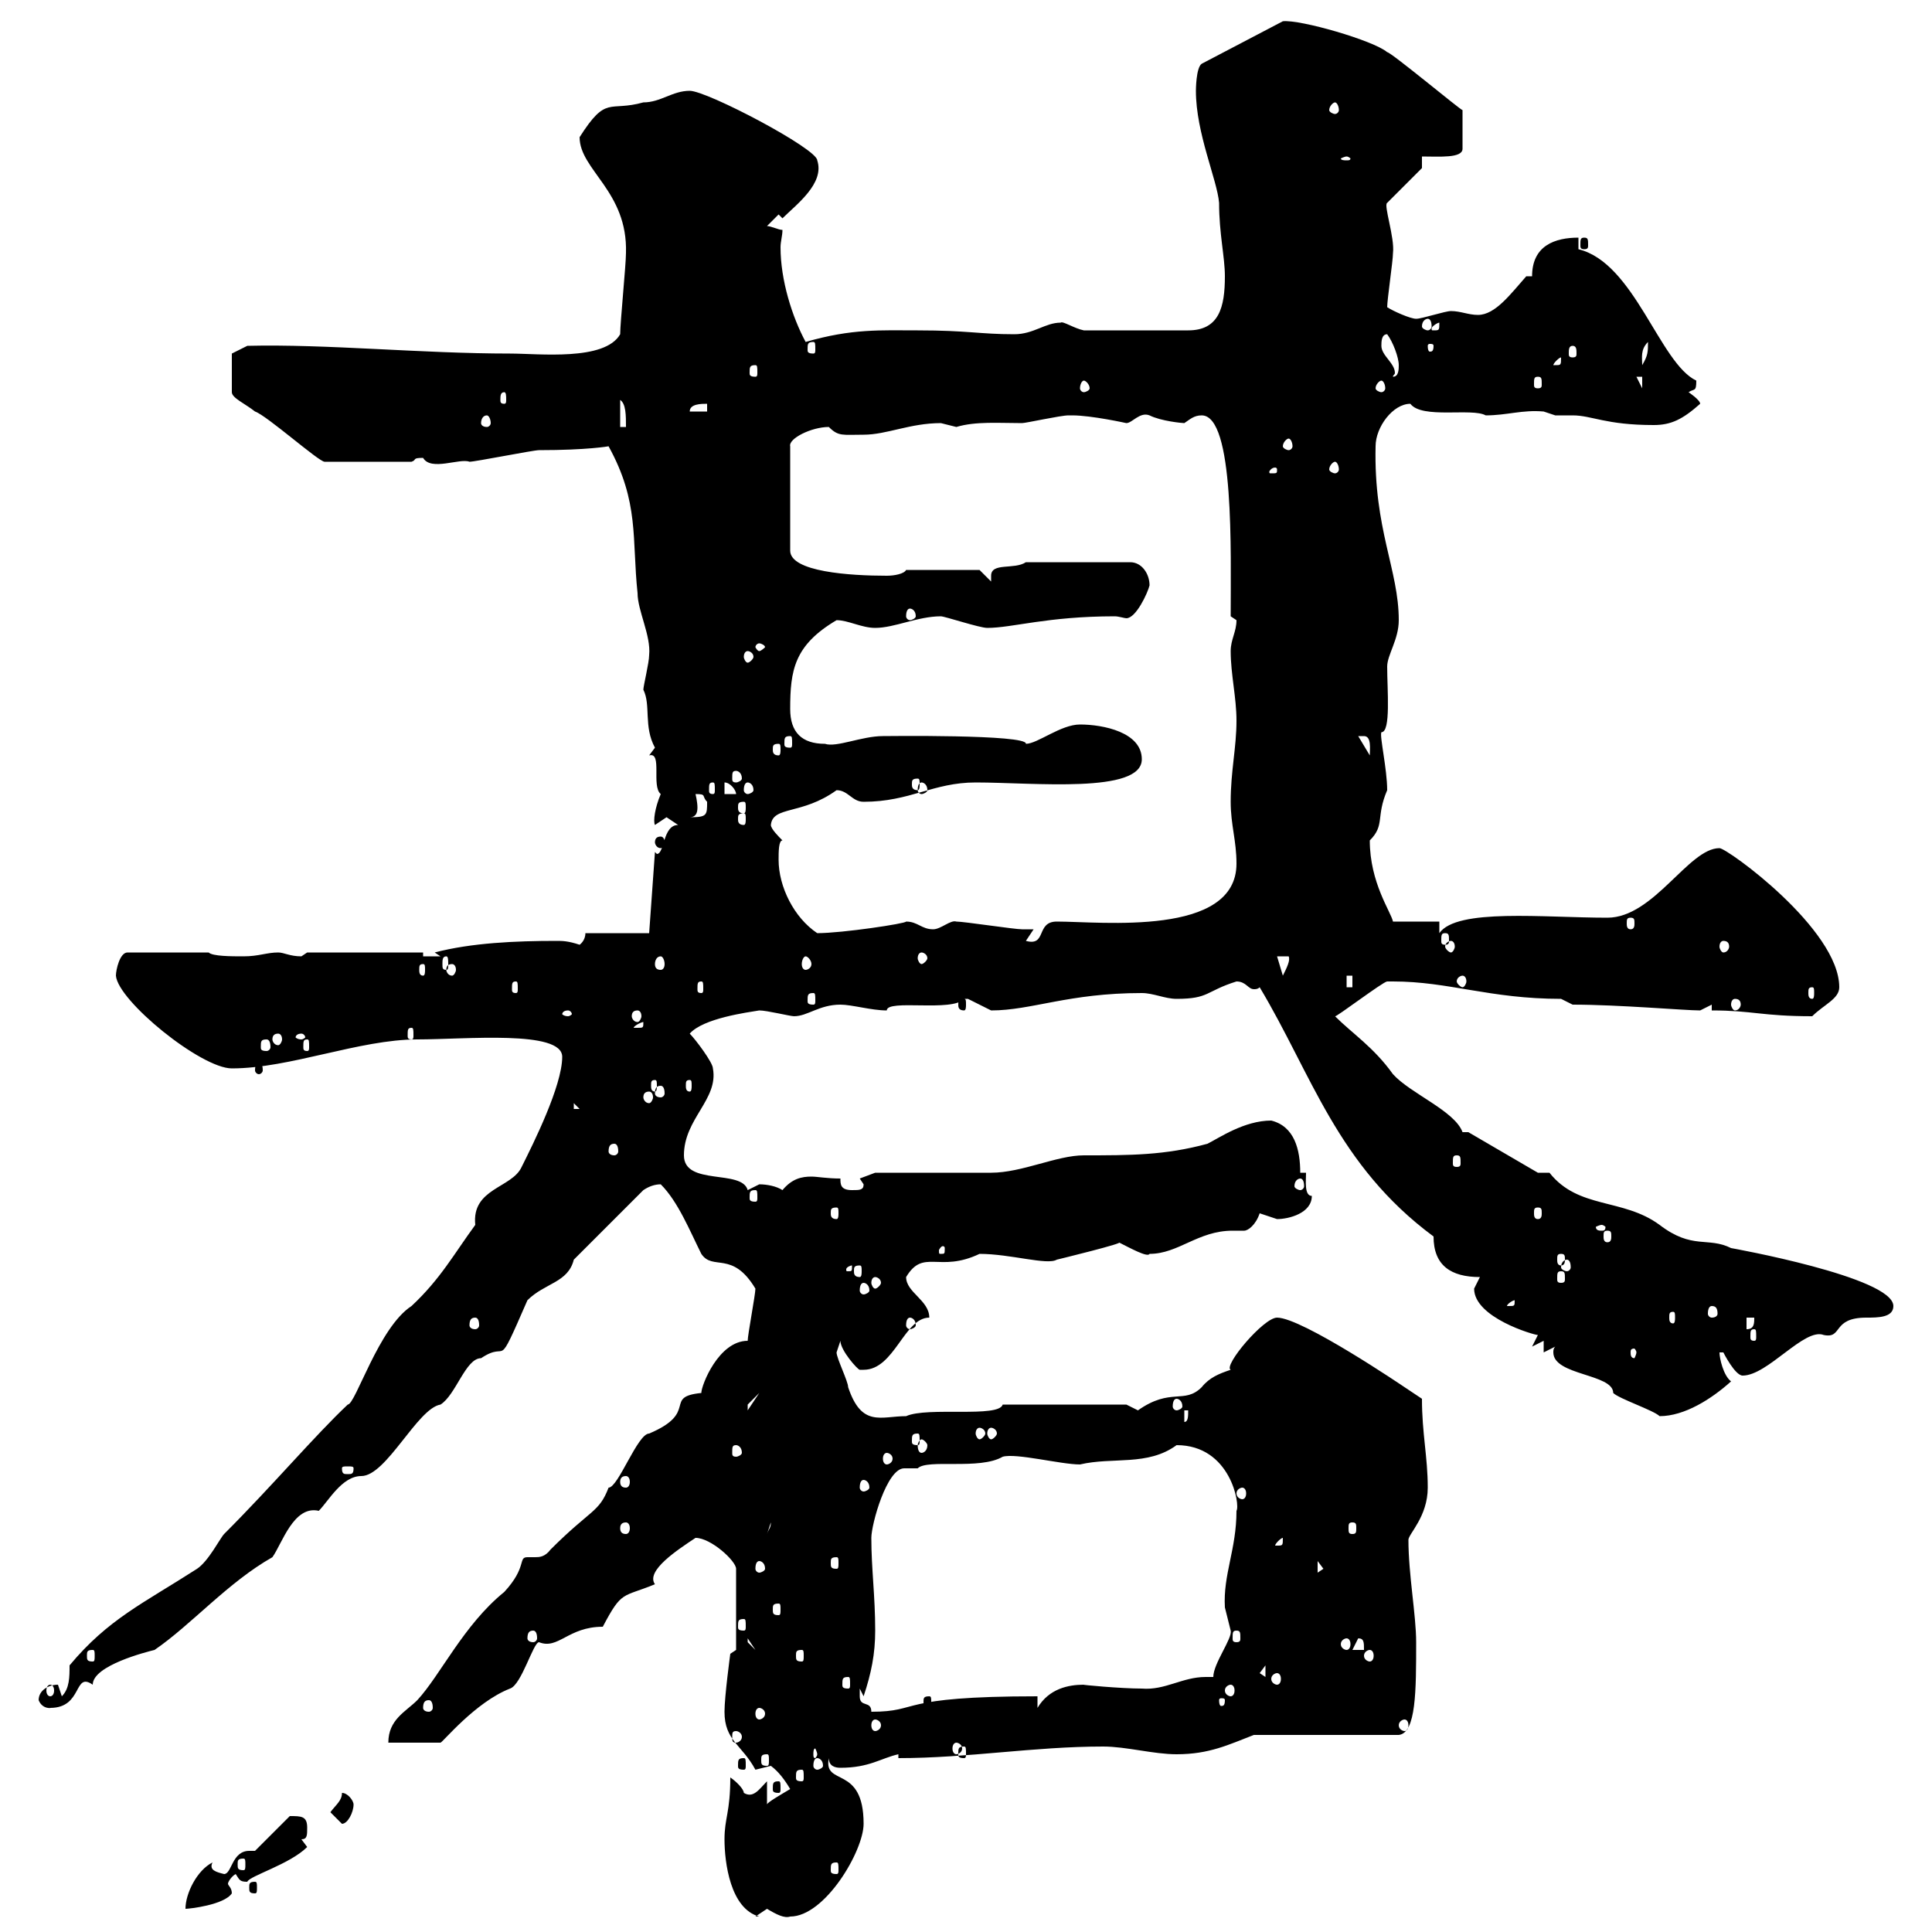 <svg xmlns="http://www.w3.org/2000/svg" xmlns:xlink="http://www.w3.org/1999/xlink" width="300" height="300"><path d="M112.50 285.60C112.50 289.20 113.40 296.40 117.90 297.60L117.30 297.60C117.30 297.60 119.10 296.40 119.10 296.40C120.60 297.30 121.80 297.90 122.70 297.60C128.10 297.60 134.10 287.40 134.10 283.20C134.10 273.90 127.80 277.50 128.70 273C128.70 274.20 129.60 274.50 130.50 274.50C135 274.50 136.80 273 139.50 272.40L139.50 273C150.30 273 160.50 271.20 171.30 271.20C174.90 271.20 179.10 272.40 182.70 272.40C187.80 272.40 190.80 270.90 194.70 269.40L217.20 269.40C219.90 269.10 219.90 262.50 219.90 255C219.90 250.80 218.70 244.50 218.70 239.10C218.70 238.20 221.70 235.50 221.70 231C221.70 226.20 220.80 222.60 220.80 217.20C220.80 217.20 218.10 215.40 218.10 215.40C218.10 215.40 202.20 204.60 198.30 204.60C196.20 204.60 189.90 212.10 191.10 212.70C189.30 213.30 187.80 213.90 186.60 215.40C183.90 218.10 181.80 215.40 176.70 219C176.70 219 174.90 218.10 174.90 218.10L155.70 218.10C155.10 220.20 144 218.40 140.70 219.90C136.80 219.90 133.80 221.70 131.70 215.40C131.70 214.50 129.90 210.90 129.90 210C129.90 210 130.50 208.20 130.50 208.20C130.50 209.70 133.20 212.70 133.50 212.70C133.50 212.70 133.50 212.70 134.10 212.70C138.90 212.70 140.40 204.60 144.30 204.60C144.30 201.90 140.70 200.70 140.70 198.30C143.40 193.80 145.80 197.70 152.10 194.70C156.90 194.70 162.60 196.50 164.10 195.60C164.10 195.60 175.20 192.90 173.70 192.90C175.50 193.80 178.20 195.30 178.50 194.70C183 194.70 186 191.10 191.40 191.10C192 191.10 192.90 191.10 193.20 191.10C193.80 191.10 195 190.20 195.60 188.40C195.60 188.40 198.30 189.30 198.30 189.30C200.10 189.30 203.70 188.40 203.70 185.70C202.50 185.70 202.80 183.30 202.80 182.10L201.90 182.10C201.90 178.50 201 174.90 197.40 174C193.20 174 189.30 176.70 187.50 177.60C180.90 179.40 175.50 179.40 168.30 179.40C164.10 179.40 158.70 182.10 153.90 182.10C151.50 182.10 138.90 182.10 135.90 182.10L133.50 183L134.10 183.90C134.10 184.80 133.50 184.80 132.30 184.80C130.50 184.80 130.50 183.90 130.50 183C128.40 183 126.90 182.70 126 182.70C124.50 182.70 123 183 121.50 184.80C120.60 184.20 119.10 183.90 117.90 183.90C117.90 183.90 116.10 184.80 116.10 184.80C115.20 181.50 106.20 184.20 106.20 179.40C106.20 173.70 111.60 170.70 110.70 165.90C110.70 165 108 161.40 107.10 160.50C109.20 158.10 116.10 157.20 117.90 156.90C119.10 156.90 122.70 157.80 123.30 157.80C125.40 157.80 127.20 156 130.50 156C132.30 156 135.30 156.90 137.70 156.90C137.70 155.10 147.90 157.20 149.70 155.10C149.70 155.10 149.70 155.10 150.30 155.10C150.30 155.10 153.90 156.90 153.90 156.90C160.20 156.90 165.90 154.20 177.30 154.20C179.10 154.20 180.90 155.10 182.70 155.10C187.80 155.10 187.20 153.90 192 152.40C193.50 152.40 193.80 153.60 194.70 153.60C195 153.60 195.30 153.60 195.60 153.30C203.70 166.80 207.60 180.90 222.60 192C222.60 196.50 225.30 198.30 229.80 198.30C229.80 198.30 228.90 200.10 228.90 200.10C228.90 204.60 238.20 207.30 238.80 207.30L237.90 209.10L239.70 208.20L239.70 210L241.50 209.10C241.20 209.40 241.20 209.70 241.20 210C241.20 213.60 250.50 213.30 250.50 216.30C251.40 217.20 256.80 219 257.70 219.90C261.60 219.90 265.80 217.20 268.80 214.50C267.60 213.60 267 210.90 267 210C267 210 267 210 267.60 210C267.60 210 269.40 213.60 270.60 213.60C274.50 213.60 280.20 206.10 283.20 207.30C286.20 207.90 284.40 204.60 289.80 204.60C291.60 204.60 294 204.60 294 202.80C294 198.30 268.80 193.80 268.80 193.80C265.20 192 262.80 194.10 257.70 190.20C252 186 245.10 187.80 240.60 182.10C240.60 182.10 238.80 182.10 238.80 182.10L228 175.80L227.10 175.80C225.90 172.50 219 169.80 216.30 166.80C213.30 162.60 210 160.50 207.30 157.80C207.30 158.10 214.80 152.40 215.40 152.40C216.30 152.40 216.30 152.40 216.30 152.40C225 152.40 231.30 155.10 242.40 155.10L244.20 156C251.40 156 261.60 156.90 264 156.90C264 156.90 265.80 156 265.80 156L265.80 156.90C272.10 156.90 273.60 157.80 281.40 157.80C283.20 156 285.60 155.10 285.60 153.30C285.60 144.30 268.20 131.70 267 131.70C262.20 131.70 256.80 142.50 249.60 142.50C239.70 142.50 226.20 141 223.50 144.90L223.50 143.10L216.30 143.10C216 141.60 212.70 137.10 212.70 130.50C215.10 128.10 213.60 126.90 215.40 122.70C215.40 119.40 214.20 114.30 214.50 113.70C216 113.70 215.40 107.10 215.40 103.50C215.40 101.70 217.20 99.30 217.20 96.30C217.20 88.50 213.30 82.20 213.60 69.30C213.60 66.30 216.30 62.70 219 62.70C220.80 65.10 228.60 63.30 230.70 64.50C234 64.50 236.40 63.60 239.70 63.90C239.70 63.90 241.50 64.50 241.50 64.50C242.10 64.50 243.30 64.50 244.20 64.50C247.20 64.50 249.30 66 256.80 66C259.50 66 261.30 65.10 264 62.70C264 62.10 262.20 60.90 262.20 60.90C263.10 60.30 263.40 60.90 263.40 59.10C257.70 56.40 253.80 40.80 245.10 38.70L245.10 36.90C241.50 36.90 237.90 38.10 237.90 42.90L237 42.90C234.60 45.60 232.20 48.90 229.50 48.90C228 48.90 226.80 48.30 225.30 48.30C224.40 48.30 220.80 49.50 219.90 49.50C219 49.50 216.30 48.30 215.40 47.70C215.40 46.50 216.30 40.50 216.30 39.30C216.60 36.90 214.80 31.80 215.40 31.50L220.80 26.10L220.80 24.30C223.50 24.30 227.10 24.60 227.10 23.10L227.10 17.10C226.80 17.10 216 8.10 215.40 8.10C213.30 6.30 201.90 3 199.20 3.30L186.60 9.90C185.70 10.50 185.70 14.10 185.70 14.10C185.70 20.70 189 27.90 189.30 31.50C189.30 36.30 190.20 39.90 190.20 42.90C190.20 47.70 189.30 51.30 184.50 51.30L168.30 51.30C166.80 51 165 49.80 164.70 50.10C162.30 50.10 160.50 51.90 157.50 51.90C152.10 51.90 150.30 51.30 142.50 51.30C136.80 51.30 132.30 51 125.10 53.10C123 49.20 121.20 43.50 121.20 38.40C121.20 37.50 121.50 36.60 121.50 35.70C120.90 35.70 119.70 35.10 119.10 35.10L120.90 33.30L121.50 33.90C123.60 31.80 128.10 28.50 126.90 24.90C126.90 23.10 109.80 14.10 107.10 14.10C104.40 14.10 102.60 15.90 99.90 15.90C94.50 17.40 94.20 14.70 90 21.30C90 26.40 97.50 29.70 97.20 39.30C97.20 41.10 96.30 50.10 96.30 51.90C93.90 56.10 83.70 54.90 79.20 54.90C65.40 54.90 50.70 53.40 38.40 53.70L36 54.90L36 60.90C36 61.80 38.10 62.70 39.60 63.90C41.40 64.50 49.50 71.70 50.40 71.70L63.90 71.70C64.80 71.40 63.90 71.10 65.70 71.10C66.90 73.20 71.40 71.10 72.90 71.70C73.80 71.70 82.80 69.90 83.70 69.90C91.20 69.90 94.50 69.30 94.50 69.30C99.30 78 98.10 83.70 99 92.10C99 94.80 101.10 98.70 100.80 101.70C100.80 102.90 99.90 106.50 99.90 107.10C101.10 109.50 99.90 112.80 101.70 116.10L100.80 117.30C102.90 116.70 101.10 122.10 102.60 123.30C101.70 125.40 101.40 127.50 101.70 128.10C101.70 128.10 103.50 126.90 103.50 126.90C103.50 126.90 105.30 128.10 105.30 128.10C102.90 128.10 103.20 132.60 102 132.60C102 132.60 102 132.60 101.70 132.30L100.80 144.90L90.90 144.90C90.90 146.10 90 146.70 90 146.70C88.20 146.10 87.30 146.10 86.40 146.10C80.10 146.10 73.20 146.40 67.50 147.90L68.40 148.50L65.70 148.50L65.70 147.90L47.70 147.90C47.70 147.90 46.80 148.50 46.80 148.50C45 148.50 44.10 147.90 43.20 147.90C41.40 147.90 40.20 148.50 37.80 148.50C36 148.50 33 148.50 32.40 147.90L19.80 147.90C18.60 147.90 18 150.60 18 151.50C18.30 155.40 31.20 165.90 36 165.90C45 165.90 55.80 161.40 64.80 161.40C72.30 161.40 87.30 159.90 87.30 164.10C87.30 168.60 82.80 177.60 81 181.20C79.50 184.50 73.20 184.50 73.80 190.20C70.50 194.70 68.40 198.60 63.90 202.80C58.80 206.10 55.20 218.10 54 218.10C48.90 222.90 42.30 230.70 34.80 238.20C34.20 238.80 32.40 242.40 30.60 243.60C22.20 249 16.80 251.40 10.80 258.60C10.80 260.40 10.80 262.20 9.60 263.40C9.60 263.40 9 261.60 9 261.60C7.50 261.60 6 262.50 6 264C6.60 265.50 8.10 265.20 7.80 265.20C12.90 265.20 11.40 259.50 14.40 261.60C14.40 258.60 22.80 256.50 24 256.20C29.70 252.30 35.40 245.70 42.30 241.80C43.80 239.70 45.60 233.70 49.50 234.60C51 233.10 53.10 229.20 56.10 229.20C60 229.20 64.80 218.70 68.40 218.10C70.80 216.60 72.30 210.90 74.70 210.90C79.20 207.90 76.80 213.60 81.90 201.90C84.60 199.20 88.20 199.20 89.10 195.60L99.90 184.80C100.80 184.20 101.70 183.90 102.60 183.90C105.30 186.60 107.10 191.10 108.90 194.70C110.70 197.40 113.70 194.10 117.30 200.10C117.30 201 116.10 207.30 116.10 208.20C111.60 208.20 108.90 215.10 108.90 216.30C102.90 216.90 108.60 219.30 100.80 222.60C99 222.60 96 231 94.50 231C93 234.90 91.80 234.30 85.50 240.60C84.60 241.80 83.70 241.80 83.10 241.80C82.80 241.80 82.20 241.80 81.90 241.80C80.40 241.80 81.90 243.30 78.30 247.20C72 252.30 68.40 260.10 64.80 264C63 265.80 60.30 267 60.30 270.60L68.40 270.60C68.70 270.60 73.80 264.30 79.20 262.20C81 261.60 82.80 255 83.70 255C86.70 256.20 88.20 252.60 93.60 252.60C96.60 246.90 96.60 248.10 101.70 246C100.20 243.90 105.30 240.60 108 238.80C110.40 238.80 114.30 242.40 114.30 243.60L114.30 256.20L113.40 256.80C113.40 256.80 112.50 263.40 112.50 265.80C112.50 270.30 115.20 270.90 117.30 274.80C117.30 274.80 119.70 274.20 119.70 274.20C120.90 275.10 121.80 276.30 122.70 277.80C121.20 278.70 119.10 279.90 119.10 280.20L119.10 276.60C117.90 277.80 117 279.30 115.50 278.40C115.50 277.80 114.30 276.60 113.40 276C113.40 281.40 112.50 282.30 112.50 285.60ZM33 289.20C30.60 290.40 28.80 294 28.80 296.40C29.40 296.40 34.80 295.80 36 294C36 293.10 35.40 292.80 35.40 292.50C35.40 292.20 36 291.30 36.60 291C37.20 291.90 37.20 292.20 38.40 292.20C38.70 291.30 45 289.50 47.70 286.80L46.80 285.60C47.70 285.60 47.70 285 47.70 283.80C47.70 282 46.80 282 45 282L39.60 287.40C39 287.40 38.70 287.40 38.70 287.40C36 287.40 36 291 34.80 291C33.60 290.70 32.40 290.40 33 289.20ZM39.60 292.20C38.70 292.20 38.70 292.50 38.70 293.10C38.70 293.70 38.70 294 39.60 294C39.90 294 39.90 293.70 39.90 293.10C39.90 292.50 39.90 292.20 39.60 292.20ZM129.90 289.20C130.20 289.20 130.20 289.50 130.20 290.40C130.20 290.70 130.20 291 129.90 291C129 291 129 290.70 129 290.40C129 289.50 129 289.20 129.90 289.20ZM37.80 288.60C38.10 288.60 38.10 288.90 38.10 289.50C38.10 290.10 38.10 290.40 37.80 290.40C36.90 290.40 36.90 290.10 36.90 289.50C36.90 288.90 36.90 288.60 37.80 288.60ZM51.30 281.40L53.10 283.20C54 283.20 54.90 281.40 54.90 280.20C54.90 279.60 54 278.40 53.10 278.40C53.10 279.60 52.20 280.20 51.30 281.40ZM120.90 276.60C120 276.60 120 276.90 120 277.80C120 278.10 120 278.40 120.90 278.40C121.20 278.40 121.20 278.10 121.20 277.80C121.20 276.90 121.20 276.60 120.90 276.60ZM124.50 274.80C124.80 274.80 124.80 275.10 124.80 276C124.80 276.30 124.80 276.60 124.50 276.60C123.60 276.60 123.60 276.30 123.60 276C123.60 275.10 123.60 274.80 124.50 274.80ZM115.50 273C114.60 273 114.60 273.30 114.60 274.20C114.60 274.50 114.60 274.80 115.50 274.80C115.80 274.80 115.80 274.50 115.80 274.20C115.80 273.30 115.80 273 115.50 273ZM126.90 273C127.20 273 127.80 273.30 127.80 274.20C127.80 274.50 127.20 274.80 126.90 274.80C126.60 274.80 126.30 274.50 126.30 274.20C126.30 273.30 126.60 273 126.90 273ZM119.10 272.40C119.40 272.40 119.40 272.70 119.40 273.30C119.40 273.90 119.40 274.20 119.10 274.20C118.20 274.20 118.20 273.90 118.20 273.30C118.20 272.70 118.20 272.40 119.10 272.40ZM126.90 272.40C126.90 272.70 126.60 273 126.60 273C126.30 273 126.30 272.70 126.30 272.40C126.30 272.10 126.30 271.50 126.60 271.50C126.60 271.50 126.90 272.10 126.90 272.40ZM149.70 271.20C150 271.20 150 271.50 150 272.40C150 272.70 150 273 149.70 273C148.80 273 148.80 272.70 148.80 272.40C148.80 271.50 148.80 271.20 149.70 271.20ZM148.50 270.60C148.80 270.60 149.40 270.90 149.40 271.50C149.40 272.10 148.80 272.40 148.50 272.40C148.20 272.40 147.90 272.10 147.90 271.50C147.90 270.90 148.20 270.60 148.50 270.60ZM114.30 268.80C114.60 268.80 115.20 269.10 115.20 269.70C115.20 270.30 114.60 270.60 114.30 270.60C113.70 270.60 113.70 270.30 113.70 269.70C113.70 269.10 113.70 268.80 114.30 268.80ZM135.90 267C136.20 267 136.80 267.30 136.80 267.90C136.80 268.50 136.20 268.80 135.90 268.80C135.60 268.80 135.30 268.50 135.30 267.90C135.30 267.30 135.60 267 135.90 267ZM218.10 267C218.40 267 218.70 267.30 218.70 267.90C218.70 268.50 218.40 268.80 218.10 268.80C217.80 268.80 217.20 268.50 217.20 267.90C217.20 267.30 217.80 267 218.10 267ZM117.90 265.20C118.20 265.20 118.80 265.50 118.80 266.10C118.80 266.70 118.20 267 117.90 267C117.60 267 117.30 266.70 117.30 266.10C117.30 265.50 117.60 265.20 117.90 265.20ZM133.50 263.40C133.50 263.40 133.50 262.20 133.50 262.20L134.10 263.40C135.30 259.80 135.90 256.80 135.90 253.20C135.90 247.80 135.30 243.60 135.30 238.80C135.30 236.70 137.70 228 140.40 228C141 228 142.20 228 142.50 228C144 226.50 152.10 228.30 155.70 226.20C157.80 225.60 164.70 227.40 167.70 227.40C172.80 226.20 178.20 227.70 182.70 224.40C191.10 224.40 192.60 233.70 192 234.60C192 240.60 189.90 244.50 190.20 249.60C190.20 249.60 191.10 253.20 191.10 253.20C191.40 254.40 188.40 258.30 188.40 260.40C187.80 260.40 187.50 260.40 187.20 260.40C183.60 260.40 180.90 262.50 177.30 262.20C174 262.20 167.70 261.60 168.30 261.60C165.90 261.60 162.90 262.20 161.10 265.20L161.10 263.40C138.90 263.40 143.10 265.80 135.30 265.80C135.30 264 133.50 265.20 133.50 263.40ZM66.60 264C66.90 264 67.20 264.30 67.20 265.20C67.20 265.50 66.90 265.80 66.60 265.80C66 265.80 65.70 265.50 65.70 265.20C65.70 264.30 66 264 66.60 264ZM144.30 263.40C143.40 263.40 143.40 263.70 143.40 264.30C143.40 264.90 143.40 265.20 144.30 265.20C144.60 265.20 144.60 264.90 144.60 264.30C144.60 263.70 144.60 263.40 144.30 263.40ZM190.20 264C190.20 264.90 189.90 264.90 189.60 264.90C189.60 264.90 189.30 264.90 189.30 264C189.30 263.70 189.60 263.70 189.60 263.70C189.90 263.70 190.20 263.70 190.20 264ZM7.80 261.60C8.10 261.60 8.40 261.90 8.40 262.50C8.40 263.10 8.10 263.40 7.80 263.40C7.50 263.40 7.20 263.10 7.20 262.50C7.20 261.90 7.50 261.60 7.80 261.60ZM191.10 261.60C191.40 261.60 191.70 261.90 191.70 262.50C191.70 263.10 191.40 263.40 191.10 263.40C190.80 263.40 190.20 263.10 190.20 262.50C190.20 261.90 190.80 261.60 191.10 261.60ZM131.70 260.40C132 260.40 132 260.70 132 261.60C132 261.90 132 262.20 131.70 262.20C130.80 262.20 130.80 261.90 130.80 261.60C130.80 260.70 130.80 260.40 131.70 260.40ZM195.60 259.80L196.50 258.60L196.50 260.40ZM198.30 259.80C198.60 259.80 198.90 260.10 198.90 260.70C198.90 261.30 198.60 261.60 198.30 261.60C198 261.60 197.40 261.30 197.40 260.70C197.40 260.10 198 259.80 198.30 259.80ZM14.40 256.20C14.70 256.20 14.70 256.50 14.70 257.10C14.70 257.70 14.70 258 14.40 258C13.50 258 13.50 257.70 13.50 257.10C13.50 256.50 13.50 256.20 14.40 256.20ZM124.50 256.20C124.80 256.20 124.80 256.50 124.80 257.10C124.80 257.70 124.80 258 124.50 258C123.60 258 123.60 257.70 123.60 257.10C123.60 256.50 123.60 256.20 124.50 256.20ZM212.70 256.20C213 256.20 213.30 256.50 213.30 257.10C213.30 257.70 213 258 212.70 258C212.40 258 211.80 257.70 211.80 257.10C211.80 256.50 212.40 256.20 212.70 256.20ZM210.90 254.40C211.80 254.40 211.80 255 211.80 256.20L210 256.20ZM116.10 254.40L117.30 256.20L116.10 255ZM209.10 254.40C209.40 254.40 209.70 254.70 209.70 255.30C209.70 255.90 209.40 256.20 209.10 256.20C208.80 256.20 208.20 255.90 208.20 255.30C208.20 254.70 208.80 254.40 209.10 254.40ZM82.80 253.20C83.10 253.20 83.40 253.50 83.40 254.40C83.40 254.70 83.10 255 82.80 255C82.20 255 81.90 254.70 81.90 254.40C81.90 253.50 82.20 253.20 82.80 253.20ZM192 253.20C192.60 253.20 192.60 253.50 192.60 254.40C192.60 254.70 192.60 255 192 255C191.40 255 191.40 254.70 191.40 254.40C191.40 253.50 191.40 253.20 192 253.20ZM115.50 251.40C115.80 251.40 115.80 251.70 115.80 252.60C115.80 252.90 115.80 253.20 115.50 253.20C114.60 253.20 114.60 252.90 114.60 252.60C114.60 251.70 114.60 251.40 115.50 251.40ZM120.90 249C121.20 249 121.20 249.30 121.20 249.90C121.20 250.50 121.20 250.80 120.90 250.80C120 250.80 120 250.50 120 249.90C120 249.30 120 249 120.90 249ZM204.60 242.40L205.50 243.60L204.60 244.20ZM117.90 242.40C118.20 242.40 118.80 242.70 118.80 243.60C118.80 243.90 118.20 244.20 117.90 244.20C117.60 244.20 117.30 243.90 117.30 243.60C117.30 242.70 117.60 242.40 117.90 242.40ZM129.90 241.80C130.20 241.80 130.20 242.10 130.20 242.70C130.20 243.30 130.20 243.60 129.90 243.60C129 243.60 129 243.30 129 242.70C129 242.10 129 241.80 129.90 241.80ZM199.20 238.80C199.20 240 199.20 240 198.30 240C198.30 240 198 240 198 240C198 239.70 198.90 238.80 199.20 238.80C199.20 238.80 199.20 238.80 199.20 238.80ZM119.70 236.40C119.70 237.30 119.40 237.30 119.10 238.20ZM97.20 236.40C97.50 236.40 97.80 236.70 97.80 237.30C97.80 237.90 97.50 238.20 97.20 238.20C96.60 238.20 96.30 237.90 96.30 237.30C96.30 236.70 96.60 236.40 97.20 236.40ZM210 236.40C210.60 236.40 210.60 236.70 210.60 237.30C210.60 237.90 210.60 238.20 210 238.20C209.40 238.20 209.40 237.90 209.40 237.30C209.40 236.70 209.40 236.40 210 236.40ZM192.90 231C193.20 231 193.50 231.30 193.50 231.90C193.50 232.50 193.20 232.80 192.90 232.80C192.60 232.80 192 232.50 192 231.90C192 231.30 192.60 231 192.90 231ZM134.10 229.80C134.40 229.80 135 230.10 135 231C135 231.30 134.40 231.60 134.10 231.60C133.80 231.60 133.50 231.30 133.50 231C133.50 230.10 133.80 229.80 134.10 229.80ZM97.20 229.20C97.50 229.20 97.80 229.50 97.80 230.10C97.80 230.70 97.50 231 97.20 231C96.60 231 96.30 230.70 96.30 230.10C96.30 229.50 96.60 229.20 97.20 229.20ZM54.90 228C54.90 228.90 54.60 228.90 54 228.90C53.40 228.90 53.10 228.90 53.10 228C53.10 227.70 53.40 227.70 54 227.70C54.60 227.70 54.90 227.70 54.90 228ZM137.70 225.60C138 225.60 138.60 225.90 138.60 226.50C138.60 227.10 138 227.40 137.70 227.40C137.40 227.40 137.10 227.10 137.10 226.50C137.10 225.90 137.40 225.60 137.70 225.60ZM114.30 224.40C114.60 224.40 115.20 224.70 115.20 225.60C115.20 225.90 114.60 226.20 114.30 226.20C113.70 226.20 113.70 225.90 113.70 225.60C113.70 224.70 113.70 224.40 114.30 224.40ZM143.10 223.50C143.40 223.50 144 224.10 144 224.40C144 225.30 143.40 225.60 143.10 225.60C142.80 225.60 142.50 225.30 142.50 224.40C142.50 224.10 142.80 223.50 143.10 223.50ZM142.50 222.60C142.80 222.60 142.80 222.90 142.80 223.80C142.80 224.10 142.80 224.40 142.50 224.40C141.60 224.40 141.60 224.10 141.60 223.80C141.60 222.90 141.60 222.60 142.50 222.60ZM152.10 221.70C152.40 221.70 153 222 153 222.60C153 222.90 152.40 223.50 152.10 223.50C151.80 223.50 151.50 222.90 151.50 222.60C151.50 222 151.80 221.70 152.10 221.70ZM153.90 221.70C154.20 221.70 154.80 222 154.80 222.60C154.80 222.90 154.20 223.50 153.90 223.50C153.60 223.50 153.30 222.90 153.30 222.60C153.30 222 153.60 221.70 153.90 221.70ZM183.90 219L184.50 219C184.50 219.90 184.50 220.80 183.90 220.80ZM117.90 216.30L116.10 219C116.10 219 116.10 219 116.10 218.10C116.10 218.10 117.90 216.30 117.90 216.30ZM182.70 217.20C183 217.20 183.60 217.50 183.60 218.40C183.60 218.70 183 219 182.70 219C182.40 219 182.10 218.70 182.10 218.40C182.10 217.50 182.40 217.20 182.70 217.20ZM254.10 210C254.10 210.30 253.80 210.90 253.80 210.90C253.20 210.90 253.20 210.30 253.20 210C253.20 209.70 253.20 209.40 253.80 209.40C253.80 209.40 254.10 209.70 254.10 210ZM272.40 206.40C272.70 206.40 272.70 206.70 272.70 207.60C272.70 207.90 272.70 208.20 272.40 208.20C271.80 208.20 271.80 207.90 271.80 207.60C271.80 206.70 271.80 206.40 272.40 206.40ZM73.80 204.60C74.10 204.60 74.40 204.90 74.40 205.80C74.40 206.10 74.10 206.40 73.80 206.40C73.20 206.40 72.90 206.10 72.90 205.80C72.90 204.90 73.20 204.60 73.80 204.60ZM271.20 204.60L272.40 204.60C272.40 205.50 272.40 206.40 271.20 206.40ZM141.30 204.60C141.60 204.60 142.20 204.90 142.20 205.80C142.20 206.10 141.60 206.40 141.30 206.40C141 206.40 140.70 206.10 140.70 205.80C140.70 204.90 141 204.60 141.30 204.60ZM259.80 203.70C260.10 203.70 260.10 204 260.10 204.60C260.10 204.90 260.10 205.50 259.80 205.50C259.20 205.50 259.20 204.90 259.20 204.60C259.20 204 259.20 203.70 259.80 203.70ZM265.80 202.80C266.40 202.80 266.70 203.10 266.70 204C266.70 204.30 266.40 204.60 265.80 204.60C265.50 204.60 265.20 204.30 265.20 204C265.20 203.10 265.50 202.80 265.80 202.80ZM235.20 201.90C235.20 202.80 235.20 202.80 234.30 202.80C234.30 202.80 234 202.80 234 202.80C234 202.50 234.90 201.90 235.20 201.90C235.20 201.90 235.20 201.90 235.20 201.90ZM134.10 199.20C134.40 199.20 135 199.50 135 200.40C135 200.70 134.40 201 134.10 201C133.80 201 133.50 200.70 133.50 200.40C133.50 199.50 133.80 199.20 134.10 199.20ZM135.90 198.30C136.20 198.30 136.80 198.60 136.80 199.20C136.80 199.50 136.20 200.10 135.90 200.10C135.60 200.10 135.30 199.50 135.30 199.20C135.30 198.60 135.60 198.30 135.90 198.30ZM242.40 197.40C243 197.40 243 197.70 243 198.60C243 198.90 243 199.20 242.40 199.20C241.80 199.20 241.80 198.90 241.80 198.60C241.80 197.70 241.80 197.40 242.40 197.40ZM132.30 196.50C132.30 197.40 132.30 197.40 131.70 197.40C131.40 197.40 131.40 197.40 131.40 197.10C131.40 196.80 132 196.50 132.30 196.50C132.30 196.50 132.30 196.50 132.30 196.50ZM133.50 196.50C133.80 196.50 133.80 196.80 133.80 197.40C133.80 197.70 133.80 198.30 133.50 198.30C132.60 198.30 132.60 197.70 132.60 197.40C132.60 196.80 132.60 196.50 133.50 196.50ZM243.30 195.60C243.60 195.60 243.90 195.90 243.90 196.80C243.90 197.10 243.60 197.40 243.30 197.40C243 197.40 242.40 197.10 242.40 196.80C242.40 195.90 243 195.60 243.30 195.60ZM242.40 194.70C243 194.70 243 195 243 195.60C243 195.90 243 196.50 242.40 196.50C241.80 196.50 241.80 195.90 241.80 195.60C241.80 195 241.80 194.70 242.40 194.70ZM146.70 193.80C146.70 194.70 146.70 194.70 146.10 194.70C145.80 194.70 145.80 194.70 145.80 194.10C145.80 194.10 146.10 193.50 146.40 193.50C146.40 193.50 146.70 193.50 146.70 193.80ZM249.60 191.10C250.20 191.10 250.20 191.40 250.20 192C250.20 192.30 250.20 192.90 249.60 192.90C249 192.90 249 192.30 249 192C249 191.40 249 191.10 249.60 191.10ZM248.70 190.20C249 190.20 249.30 190.50 249.30 190.50C249.30 191.10 249 191.10 248.70 191.10C248.40 191.10 247.80 191.10 247.80 190.50C247.80 190.50 248.40 190.20 248.70 190.20ZM129.90 187.50C130.20 187.50 130.20 187.80 130.20 188.40C130.20 188.70 130.20 189.30 129.90 189.30C129 189.30 129 188.70 129 188.40C129 187.80 129 187.50 129.90 187.50ZM238.80 187.50C239.40 187.50 239.40 187.80 239.40 188.40C239.40 188.70 239.40 189.30 238.80 189.30C238.20 189.30 238.20 188.70 238.20 188.40C238.20 187.80 238.20 187.50 238.80 187.50ZM117.30 184.80C117.60 184.80 117.60 185.10 117.60 186C117.60 186.30 117.60 186.60 117.30 186.60C116.40 186.60 116.40 186.30 116.40 186C116.40 185.10 116.40 184.80 117.30 184.80ZM201.90 183C202.20 183 202.50 183.30 202.50 184.20C202.50 184.50 202.20 184.80 201.90 184.80C201.60 184.80 201 184.50 201 184.20C201 183.30 201.60 183 201.90 183ZM226.20 179.40C226.80 179.40 226.80 179.70 226.80 180.60C226.80 180.90 226.80 181.20 226.20 181.20C225.60 181.20 225.60 180.90 225.60 180.60C225.60 179.70 225.60 179.40 226.20 179.40ZM95.40 177.60C95.70 177.60 96 177.90 96 178.80C96 179.10 95.70 179.40 95.40 179.40C94.80 179.40 94.50 179.10 94.50 178.80C94.50 177.90 94.80 177.60 95.40 177.60ZM89.10 171.30L90 172.20L89.10 172.20ZM100.80 169.50C101.10 169.50 101.40 169.80 101.40 170.40C101.40 170.70 101.10 171.30 100.80 171.30C100.20 171.30 99.90 170.70 99.90 170.40C99.90 169.80 100.20 169.50 100.80 169.50ZM102.60 168.60C102.90 168.60 103.20 168.90 103.20 169.80C103.20 170.10 102.90 170.40 102.60 170.40C102 170.40 101.70 170.10 101.70 169.80C101.70 168.90 102 168.60 102.60 168.60ZM101.70 167.70C102 167.70 102 168 102 168.60C102 168.90 102 169.50 101.70 169.50C101.10 169.50 101.10 168.90 101.10 168.60C101.10 168 101.10 167.70 101.70 167.70ZM107.10 167.70C107.40 167.70 107.40 168 107.40 168.60C107.40 168.90 107.40 169.50 107.10 169.50C106.50 169.50 106.50 168.90 106.50 168.60C106.50 168 106.50 167.70 107.10 167.70ZM40.20 165C39.90 165 39.60 165.30 39.60 166.20C39.60 166.50 39.90 166.80 40.20 166.80C40.50 166.80 40.80 166.50 40.80 166.20C40.80 165.30 40.50 165 40.20 165ZM41.40 161.40C41.70 161.40 42 161.70 42 162.60C42 162.90 41.70 163.20 41.40 163.20C40.50 163.20 40.50 162.90 40.50 162.60C40.50 161.70 40.50 161.40 41.40 161.40ZM47.70 161.40C48 161.40 48 161.70 48 162.60C48 162.90 48 163.20 47.70 163.20C47.10 163.20 47.10 162.90 47.10 162.60C47.10 161.70 47.10 161.40 47.70 161.40ZM43.20 160.50C43.50 160.50 43.80 160.80 43.80 161.40C43.80 161.70 43.50 162.30 43.20 162.30C42.60 162.30 42.30 161.70 42.30 161.40C42.30 160.80 42.60 160.50 43.20 160.50ZM46.80 160.50C47.10 160.50 47.40 160.80 47.40 161.10C47.40 161.10 47.10 161.40 46.80 161.40C46.20 161.40 45.90 161.10 45.90 161.10C45.90 160.80 46.20 160.50 46.80 160.50ZM63.90 159.60C64.20 159.60 64.20 159.90 64.20 160.80C64.20 161.10 64.20 161.40 63.90 161.40C63.30 161.40 63.30 161.10 63.30 160.80C63.30 159.90 63.30 159.60 63.90 159.60ZM99.90 158.70C99.90 159.60 99.90 159.60 99 159.60C99 159.60 98.40 159.60 98.40 159.60C98.40 159.30 99.60 158.70 99.90 158.70C99.90 158.70 99.90 158.70 99.90 158.70ZM88.20 156.90C88.50 156.90 88.80 157.20 88.80 157.50C88.80 157.50 88.50 157.80 88.20 157.80C87.60 157.80 87.30 157.50 87.30 157.50C87.30 157.20 87.60 156.90 88.20 156.90ZM99 156.90C99.30 156.90 99.60 157.20 99.60 157.80C99.60 158.10 99.30 158.70 99 158.70C98.40 158.70 98.10 158.10 98.10 157.80C98.10 157.20 98.40 156.90 99 156.90ZM149.70 155.10C148.80 155.10 148.80 155.40 148.80 156C148.80 156.30 148.80 156.90 149.70 156.90C150 156.90 150 156.30 150 156C150 155.40 150 155.10 149.70 155.10ZM269.40 155.10C270 155.10 270.30 155.40 270.30 156C270.30 156.30 270 156.90 269.40 156.90C269.10 156.90 268.80 156.30 268.80 156C268.80 155.40 269.10 155.10 269.40 155.10ZM126.30 154.20C126.60 154.20 126.60 154.50 126.60 155.40C126.60 155.70 126.60 156 126.30 156C125.40 156 125.40 155.70 125.40 155.40C125.40 154.50 125.40 154.20 126.30 154.20ZM281.40 153.30C281.70 153.30 281.70 153.60 281.70 154.20C281.70 154.50 281.70 155.10 281.40 155.10C280.80 155.10 280.80 154.50 280.80 154.20C280.80 153.60 280.80 153.30 281.40 153.30ZM80.10 152.40C80.40 152.40 80.40 152.70 80.40 153.60C80.40 153.90 80.40 154.20 80.10 154.20C79.50 154.20 79.50 153.90 79.50 153.60C79.50 152.70 79.50 152.40 80.10 152.40ZM108.90 152.40C109.20 152.40 109.20 152.70 109.20 153.60C109.20 153.90 109.20 154.20 108.90 154.20C108.30 154.20 108.30 153.90 108.30 153.60C108.30 152.70 108.30 152.40 108.90 152.40ZM209.10 151.50L210 151.50L210 153.30L209.10 153.30ZM227.10 151.50C227.40 151.50 227.70 151.80 227.70 152.40C227.70 152.70 227.40 153.30 227.10 153.30C226.80 153.30 226.20 152.70 226.20 152.40C226.20 151.80 226.80 151.50 227.10 151.50ZM198.30 148.50L200.10 148.50C200.40 149.10 199.80 150.30 199.20 151.50ZM65.70 149.70C66 149.70 66 150 66 150.60C66 150.90 66 151.50 65.70 151.50C65.10 151.50 65.10 150.90 65.10 150.60C65.10 150 65.10 149.70 65.70 149.70ZM70.20 149.70C70.50 149.70 70.80 150 70.80 150.60C70.80 150.90 70.50 151.50 70.20 151.50C69.60 151.50 69.30 150.90 69.30 150.60C69.30 150 69.60 149.70 70.20 149.70ZM69.30 148.50C69.60 148.50 69.60 149.10 69.60 149.70C69.60 150.30 69.60 150.60 69.30 150.60C68.70 150.60 68.70 150.30 68.70 149.70C68.70 149.10 68.70 148.50 69.30 148.50ZM102.60 148.50C102.90 148.50 103.20 149.10 103.20 149.70C103.20 150.30 102.90 150.60 102.60 150.60C102 150.60 101.70 150.30 101.70 149.70C101.70 149.10 102 148.50 102.60 148.50ZM125.10 148.50C125.40 148.50 126 149.10 126 149.70C126 150.30 125.40 150.60 125.10 150.60C124.80 150.60 124.50 150.30 124.50 149.70C124.50 149.10 124.80 148.50 125.10 148.50ZM143.10 147.90C143.40 147.90 144 148.20 144 148.80C144 149.10 143.40 149.70 143.10 149.70C142.80 149.70 142.50 149.10 142.50 148.80C142.50 148.20 142.80 147.90 143.10 147.90ZM225.30 146.10C225.60 146.10 225.90 146.40 225.90 147C225.90 147.30 225.60 147.90 225.30 147.90C225 147.90 224.40 147.30 224.40 147C224.40 146.40 225 146.10 225.30 146.10ZM267.60 146.10C268.20 146.10 268.50 146.40 268.50 147C268.50 147.30 268.20 147.90 267.60 147.90C267.30 147.90 267 147.30 267 147C267 146.40 267.30 146.10 267.60 146.10ZM160.50 144.30C160.50 144.30 158.70 144.30 158.70 144.30C157.50 144.30 149.70 143.10 148.50 143.10C147.60 142.80 146.10 144.30 144.90 144.30C143.10 144.30 142.50 143.10 140.70 143.10C140.70 143.40 130.80 144.90 126.90 144.90C123.30 142.50 120.90 137.70 120.90 133.50C120.90 132.30 120.90 130.50 121.50 130.50C120.90 129.90 119.70 128.70 119.70 128.10C120 125.10 124.50 126.60 129.90 122.70C131.70 122.70 132.30 124.50 134.10 124.50C141.30 124.50 144.90 121.50 151.50 121.50C160.50 121.50 177.30 123.30 177.30 117.90C177.30 113.70 171.30 112.50 167.70 112.50C164.70 112.50 161.10 115.50 159.30 115.50C159.60 114 137.10 114.30 137.10 114.30C133.80 114.30 129.90 116.10 128.10 115.50C124.50 115.50 122.70 113.70 122.70 110.10C122.70 104.10 123.30 100.20 129.90 96.30C131.70 96.30 133.80 97.50 135.90 97.50C138.90 97.50 142.50 95.70 146.10 95.70C146.70 95.70 152.10 97.50 153.30 97.50C157.20 97.50 162.60 95.70 173.10 95.70C173.70 95.70 174.60 96 174.90 96C176.40 96 178.20 92.10 178.50 90.90C178.50 89.10 177.30 87.30 175.50 87.30L159.30 87.30C157.50 88.50 153.90 87.30 153.90 89.40C153.90 89.70 153.90 90.30 153.90 90.30L152.10 88.50L140.70 88.50C140.40 89.10 138.90 89.40 137.70 89.40C132 89.40 122.70 88.80 122.70 85.50L122.70 69.30C122.40 68.10 126 66.30 128.70 66.30C130.20 67.80 130.80 67.50 134.10 67.50C137.70 67.50 141.30 65.70 146.10 65.70C146.10 65.70 148.50 66.30 148.50 66.30C151.50 65.40 155.10 65.70 158.70 65.70C159.30 65.70 164.70 64.50 165.90 64.50C165.90 64.50 165.90 64.50 166.50 64.50C169.50 64.50 174.90 65.70 174.90 65.70C175.80 65.70 177 63.90 178.50 64.50C180.30 65.40 183.60 65.70 183.90 65.70C184.80 65.10 185.40 64.50 186.60 64.50C191.70 64.50 191.10 85.80 191.10 95.70C191.10 95.70 192 96.30 192 96.30C192 98.10 191.10 99.30 191.10 101.10C191.10 104.70 192 108.30 192 111.90C192 116.10 191.10 119.70 191.10 124.50C191.10 128.10 192 130.50 192 134.10C192 145.50 171 143.10 164.10 143.10C160.80 143.10 162.60 147 159.30 146.10ZM224.40 144.90C225 144.90 225 145.20 225 146.10C225 146.40 225 146.70 224.40 146.70C223.80 146.70 223.80 146.40 223.80 146.10C223.80 145.20 223.80 144.90 224.40 144.90ZM253.20 142.50C253.80 142.50 253.80 142.80 253.80 143.40C253.80 143.70 253.80 144.30 253.20 144.30C252.60 144.30 252.60 143.70 252.60 143.40C252.60 142.80 252.60 142.50 253.20 142.50ZM102.60 129.90C102 129.90 101.70 130.20 101.70 130.80C101.70 131.10 102 131.70 102.60 131.70C102.90 131.70 103.20 131.10 103.20 130.80C103.20 130.20 102.90 129.90 102.60 129.90ZM108 123.30C109.80 123.30 108.90 123.60 109.80 124.50C109.80 126.60 109.80 126.90 107.10 126.90C108 126.90 108.30 126.30 108.30 125.40C108.30 124.50 108 123.30 108 123.30ZM115.50 126.30C115.80 126.30 115.80 126.60 115.80 127.20C115.80 127.50 115.80 128.10 115.50 128.10C114.60 128.10 114.60 127.50 114.60 127.20C114.60 126.60 114.60 126.30 115.50 126.30ZM115.50 124.50C115.80 124.50 115.80 124.80 115.80 125.40C115.80 125.70 115.80 126.30 115.50 126.30C114.60 126.30 114.60 125.70 114.60 125.40C114.60 124.80 114.60 124.50 115.50 124.50ZM112.50 121.50C113.40 121.50 114.30 122.70 114.30 123.30L112.50 123.30ZM110.70 121.50C111 121.50 111 121.80 111 122.70C111 123 111 123.30 110.70 123.30C110.10 123.30 110.10 123 110.10 122.70C110.10 121.80 110.10 121.50 110.70 121.50ZM116.10 121.50C116.40 121.50 117 121.80 117 122.70C117 123 116.40 123.30 116.10 123.30C115.80 123.30 115.50 123 115.50 122.70C115.50 121.80 115.80 121.50 116.10 121.50ZM143.10 121.50C143.40 121.50 144 121.80 144 122.70C144 123 143.40 123.30 143.10 123.30C142.80 123.30 142.50 123 142.50 122.70C142.50 121.80 142.80 121.50 143.10 121.50ZM142.50 120.90C142.80 120.90 142.80 121.20 142.80 121.80C142.80 122.10 142.80 122.70 142.50 122.70C141.60 122.70 141.60 122.10 141.60 121.80C141.60 121.20 141.60 120.90 142.50 120.90ZM114.30 119.70C114.60 119.70 115.20 120 115.20 120.90C115.20 121.20 114.60 121.50 114.30 121.50C113.70 121.50 113.70 121.20 113.70 120.90C113.70 120 113.70 119.70 114.30 119.70ZM210.90 114.30C210.90 114.30 210.90 114.30 211.80 114.30C213 114.30 212.70 116.40 212.70 117.30ZM120.90 115.50C121.20 115.50 121.20 115.80 121.20 116.40C121.20 116.70 121.20 117.30 120.90 117.30C120 117.30 120 116.70 120 116.40C120 115.80 120 115.50 120.90 115.50ZM122.70 114.30C123 114.30 123 114.60 123 115.50C123 115.80 123 116.10 122.70 116.10C121.80 116.10 121.80 115.80 121.80 115.50C121.80 114.60 121.80 114.30 122.70 114.30ZM116.10 101.10C116.40 101.10 117 101.40 117 102C117 102.30 116.40 102.90 116.10 102.90C115.80 102.90 115.50 102.30 115.50 102C115.50 101.40 115.80 101.10 116.10 101.10ZM117.90 99.90C118.20 99.90 118.80 100.20 118.80 100.50C118.80 100.50 118.20 101.10 117.90 101.10C117.60 101.10 117.30 100.50 117.30 100.50C117.30 100.20 117.60 99.90 117.90 99.90ZM141.30 94.50C141.60 94.50 142.20 94.80 142.20 95.70C142.20 96 141.60 96.30 141.30 96.30C141 96.30 140.70 96 140.70 95.70C140.70 94.80 141 94.50 141.30 94.50ZM198.30 72.90C198.30 73.50 198.30 73.50 197.40 73.50C197.10 73.50 197.10 73.50 197.10 73.20C197.10 73.20 197.40 72.60 198 72.60C198 72.60 198.30 72.60 198.30 72.90ZM207.30 71.70C207.60 71.70 207.90 72.30 207.90 72.90C207.90 73.20 207.60 73.50 207.30 73.50C207 73.50 206.40 73.20 206.40 72.90C206.40 72.30 207 71.70 207.30 71.70ZM200.10 68.10C200.40 68.10 200.70 68.70 200.70 69.30C200.70 69.60 200.40 69.90 200.10 69.90C199.80 69.90 199.20 69.60 199.20 69.30C199.20 68.70 199.80 68.10 200.10 68.10ZM96.30 62.10C97.20 62.70 97.20 64.50 97.20 66.30L96.30 66.30ZM75.60 64.50C75.90 64.50 76.20 65.10 76.20 65.70C76.20 66 75.90 66.30 75.60 66.30C75 66.30 74.70 66 74.70 65.70C74.70 65.10 75 64.50 75.60 64.50ZM109.80 62.70L109.80 63.90L107.10 63.90C107.10 62.70 108.90 62.70 109.80 62.70ZM78.30 60.90C78.60 60.90 78.60 61.50 78.60 62.10C78.60 62.40 78.60 62.70 78.30 62.70C77.70 62.70 77.70 62.40 77.70 62.10C77.70 61.50 77.70 60.90 78.30 60.90ZM168.30 59.10C168.60 59.10 169.20 59.70 169.20 60.30C169.20 60.60 168.60 60.90 168.30 60.90C168 60.90 167.70 60.60 167.70 60.30C167.70 59.70 168 59.10 168.30 59.10ZM214.50 59.10C214.80 59.10 215.10 59.70 215.10 60.30C215.10 60.60 214.80 60.90 214.50 60.90C214.20 60.90 213.60 60.60 213.60 60.30C213.60 59.70 214.20 59.10 214.50 59.10ZM254.10 58.50L255 58.50L255 60.30ZM238.80 58.50C239.40 58.50 239.40 58.80 239.40 59.70C239.40 60 239.40 60.30 238.80 60.30C238.20 60.30 238.20 60 238.20 59.70C238.20 58.80 238.20 58.50 238.80 58.50ZM214.50 53.70C214.50 53.10 214.50 51.90 215.40 51.90C216.30 53.10 217.20 55.50 217.20 56.70C217.20 57.30 217.20 58.50 216.30 58.50C216.30 58.20 216.60 58.20 216.60 57.90C216.60 56.40 214.50 55.20 214.50 53.70ZM117.30 56.70C117.60 56.70 117.60 57 117.60 57.90C117.60 58.20 117.60 58.50 117.30 58.50C116.40 58.50 116.40 58.20 116.40 57.90C116.40 57 116.40 56.70 117.30 56.70ZM242.40 55.50C242.40 56.70 242.40 56.70 241.50 56.70C241.50 56.70 241.20 56.70 241.20 56.70C241.20 56.40 242.10 55.50 242.40 55.50C242.40 55.50 242.40 55.50 242.40 55.50ZM255.90 53.10C255.90 54.60 255.90 55.20 255 56.70C255 55.50 254.70 54.30 255.90 53.10ZM244.20 53.70C244.80 53.70 244.80 54.30 244.80 54.90C244.80 55.20 244.80 55.50 244.20 55.50C243.60 55.50 243.60 55.20 243.60 54.90C243.60 54.30 243.60 53.70 244.20 53.70ZM126.30 53.10C126.60 53.10 126.60 53.40 126.60 54.30C126.60 54.60 126.60 54.90 126.30 54.90C125.40 54.90 125.40 54.60 125.40 54.30C125.40 53.40 125.40 53.10 126.30 53.10ZM222.60 53.70C222.60 54.60 222.30 54.60 222 54.60C222 54.60 221.70 54.60 221.70 53.70C221.70 53.40 222 53.40 222 53.40C222.30 53.40 222.60 53.40 222.60 53.70ZM223.50 50.10C223.50 51.30 223.50 51.30 222.60 51.30C222.30 51.30 222.30 51.30 222.30 51C222.30 50.70 223.20 50.10 223.50 50.10C223.50 50.10 223.50 50.10 223.50 50.10ZM221.70 49.50C222 49.50 222.30 49.80 222.30 50.70C222.30 51 222 51.30 221.70 51.30C221.40 51.30 220.80 51 220.80 50.70C220.80 49.80 221.40 49.50 221.70 49.50ZM246 36.90C245.40 36.90 245.40 37.20 245.40 38.10C245.40 38.40 245.40 38.70 246 38.70C246.60 38.70 246.60 38.40 246.60 38.10C246.60 37.20 246.60 36.90 246 36.90ZM209.10 24.30C209.40 24.30 209.70 24.60 209.70 24.60C209.70 24.90 209.40 24.90 209.10 24.90C208.80 24.90 208.20 24.90 208.20 24.60C208.20 24.60 208.80 24.30 209.10 24.30ZM207.30 15.90C207.60 15.90 207.90 16.50 207.90 17.10C207.90 17.40 207.60 17.70 207.30 17.70C207 17.70 206.40 17.40 206.40 17.10C206.40 16.50 207 15.90 207.30 15.90Z"/></svg>